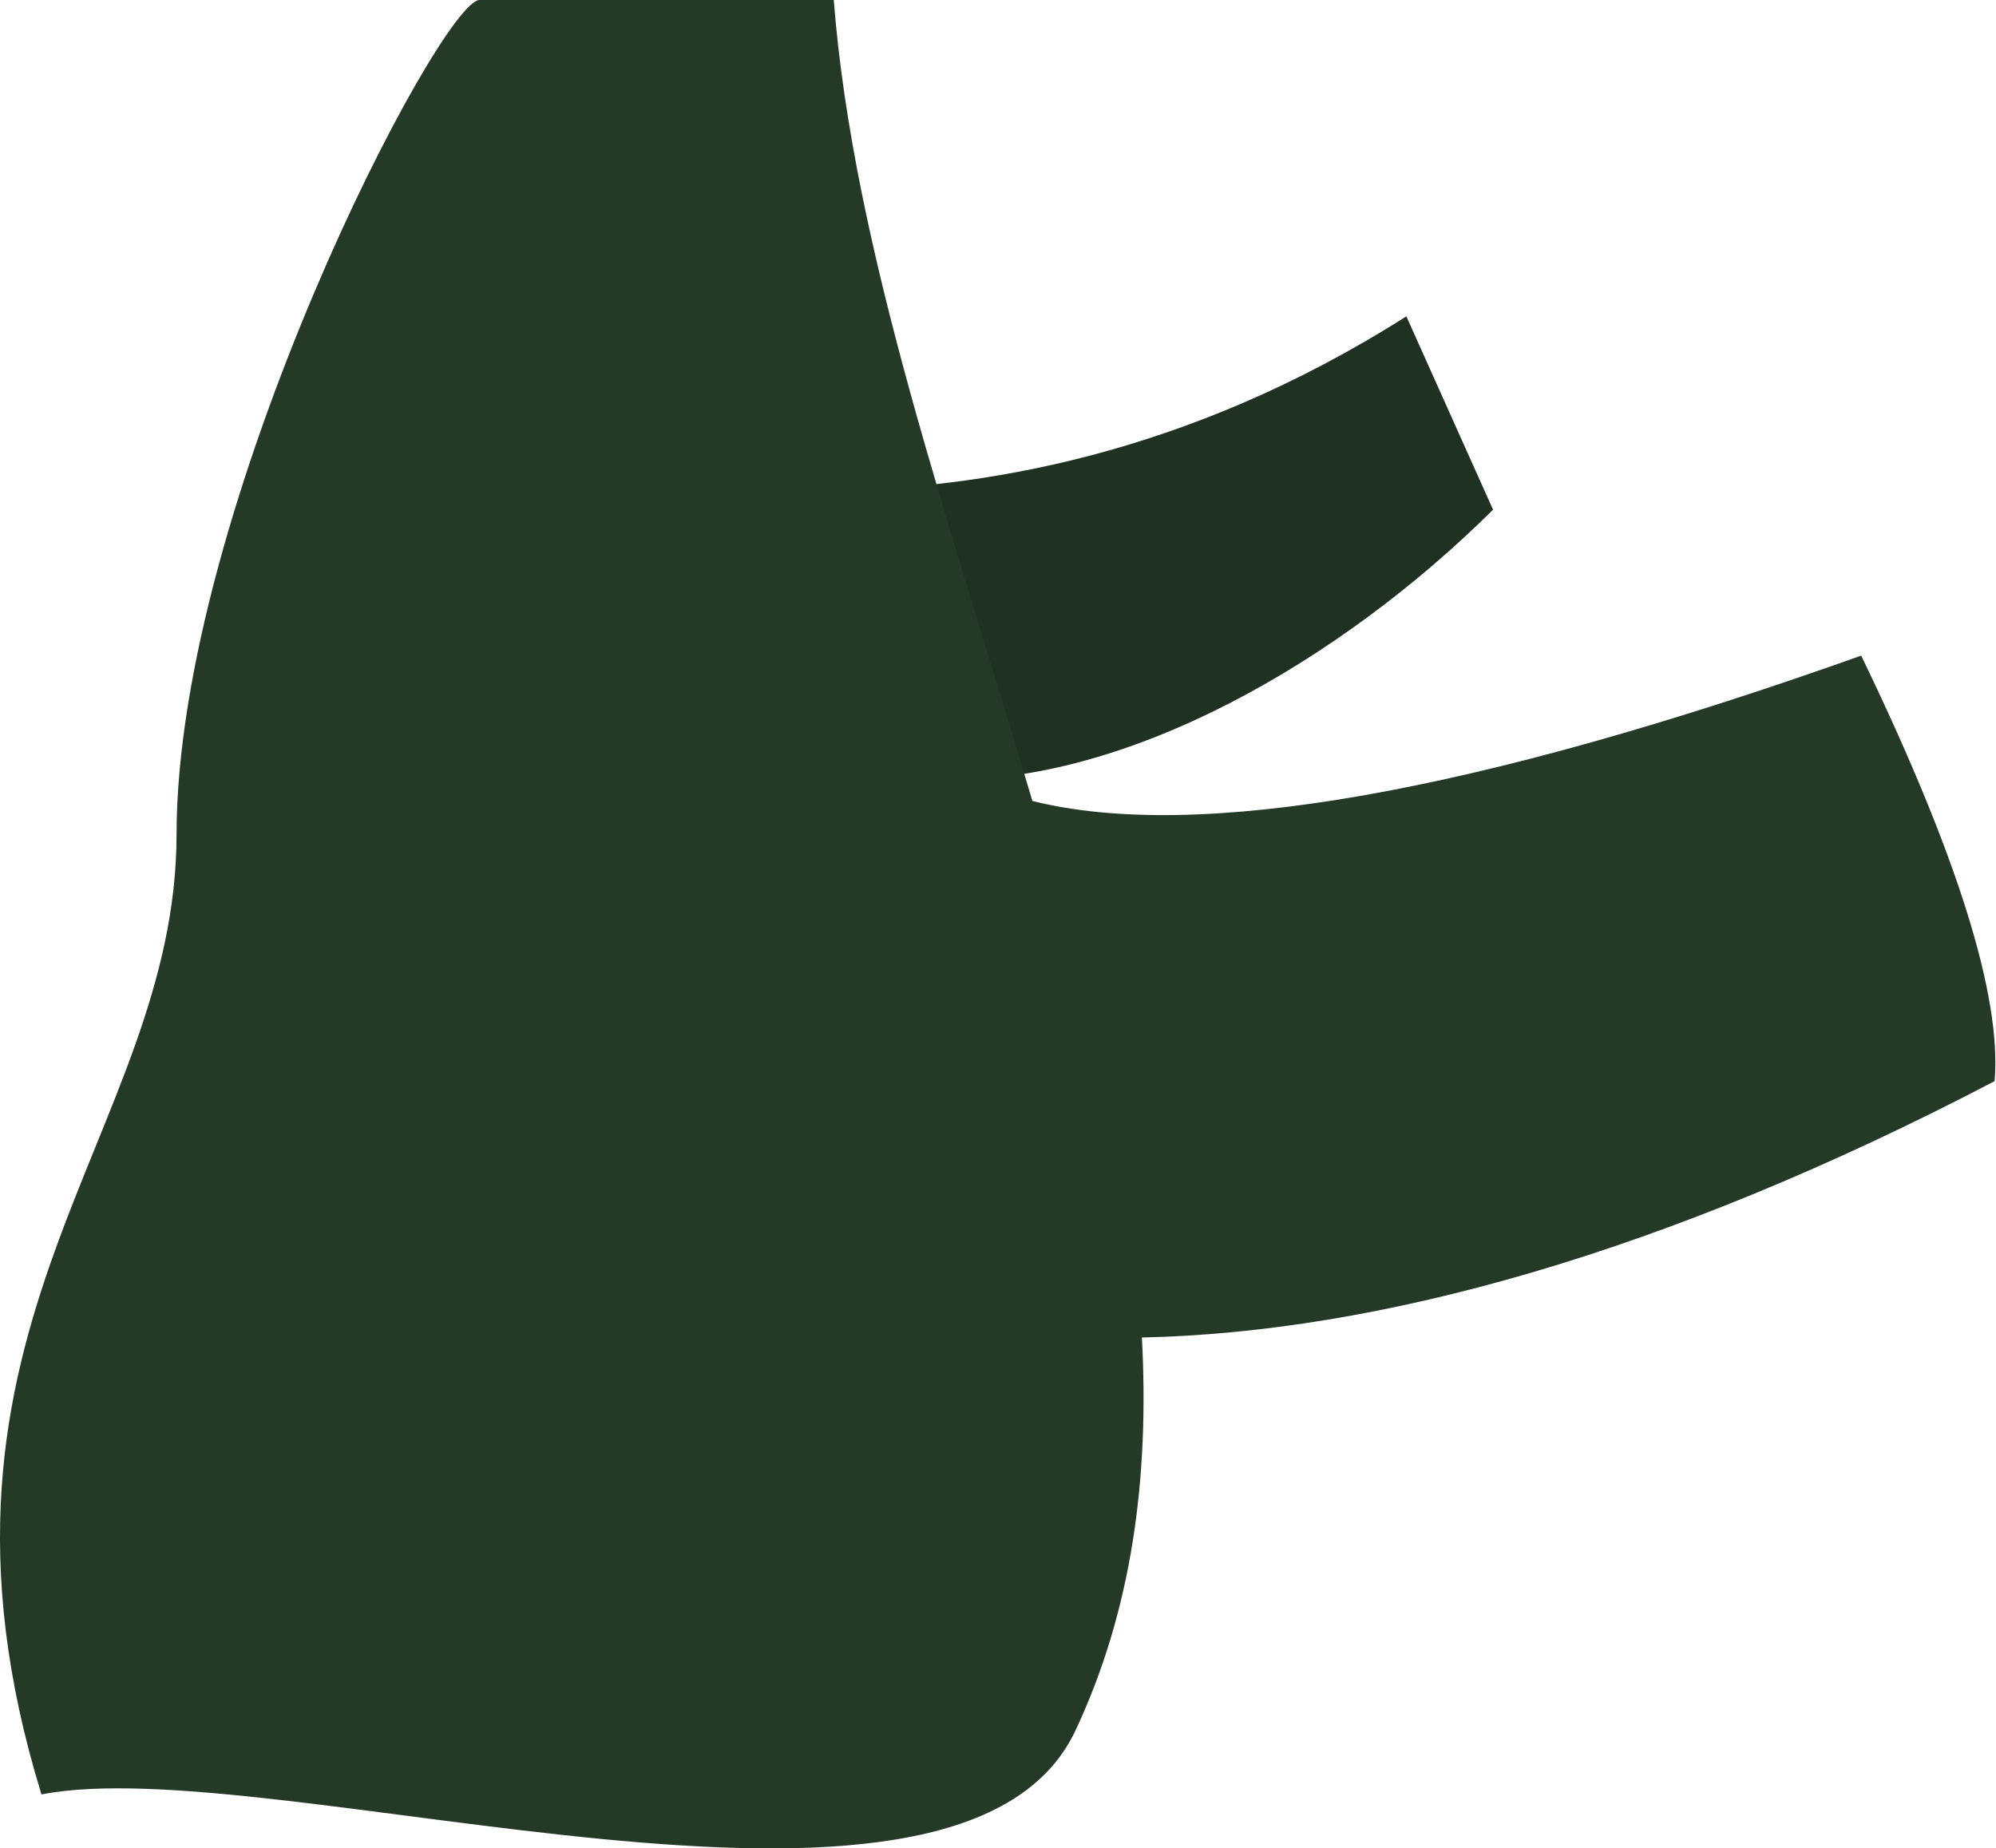 <svg width="271" height="251" viewBox="0 0 271 251" fill="none" xmlns="http://www.w3.org/2000/svg">
<path fill-rule="evenodd" clip-rule="evenodd" d="M111.798 66.661C132.868 66.438 160.964 61.988 190.943 42.959L202.716 69.214C182.037 89.736 152.961 106.597 127.538 105.883C107.502 105.321 97.263 81.086 111.798 66.661Z" fill="#1F3120"/>
<path fill-rule="evenodd" clip-rule="evenodd" d="M140.168 108.767C162.536 114.345 200.045 107.767 252.697 89.032C265.756 116.05 271.793 135.312 270.808 146.817C225.641 170.411 186.929 180.93 155.036 181.624C156.049 200.549 153.746 218.556 146.008 235.009C130.1 268.835 36.95 237.508 5.63 243.674C-13.983 179.977 23.94 154.091 23.971 113.334C24.004 68.701 59.842 0 65.115 0H113.201C115.854 34.087 129.209 71.654 140.168 108.767Z" fill="#253927"/>
</svg>
